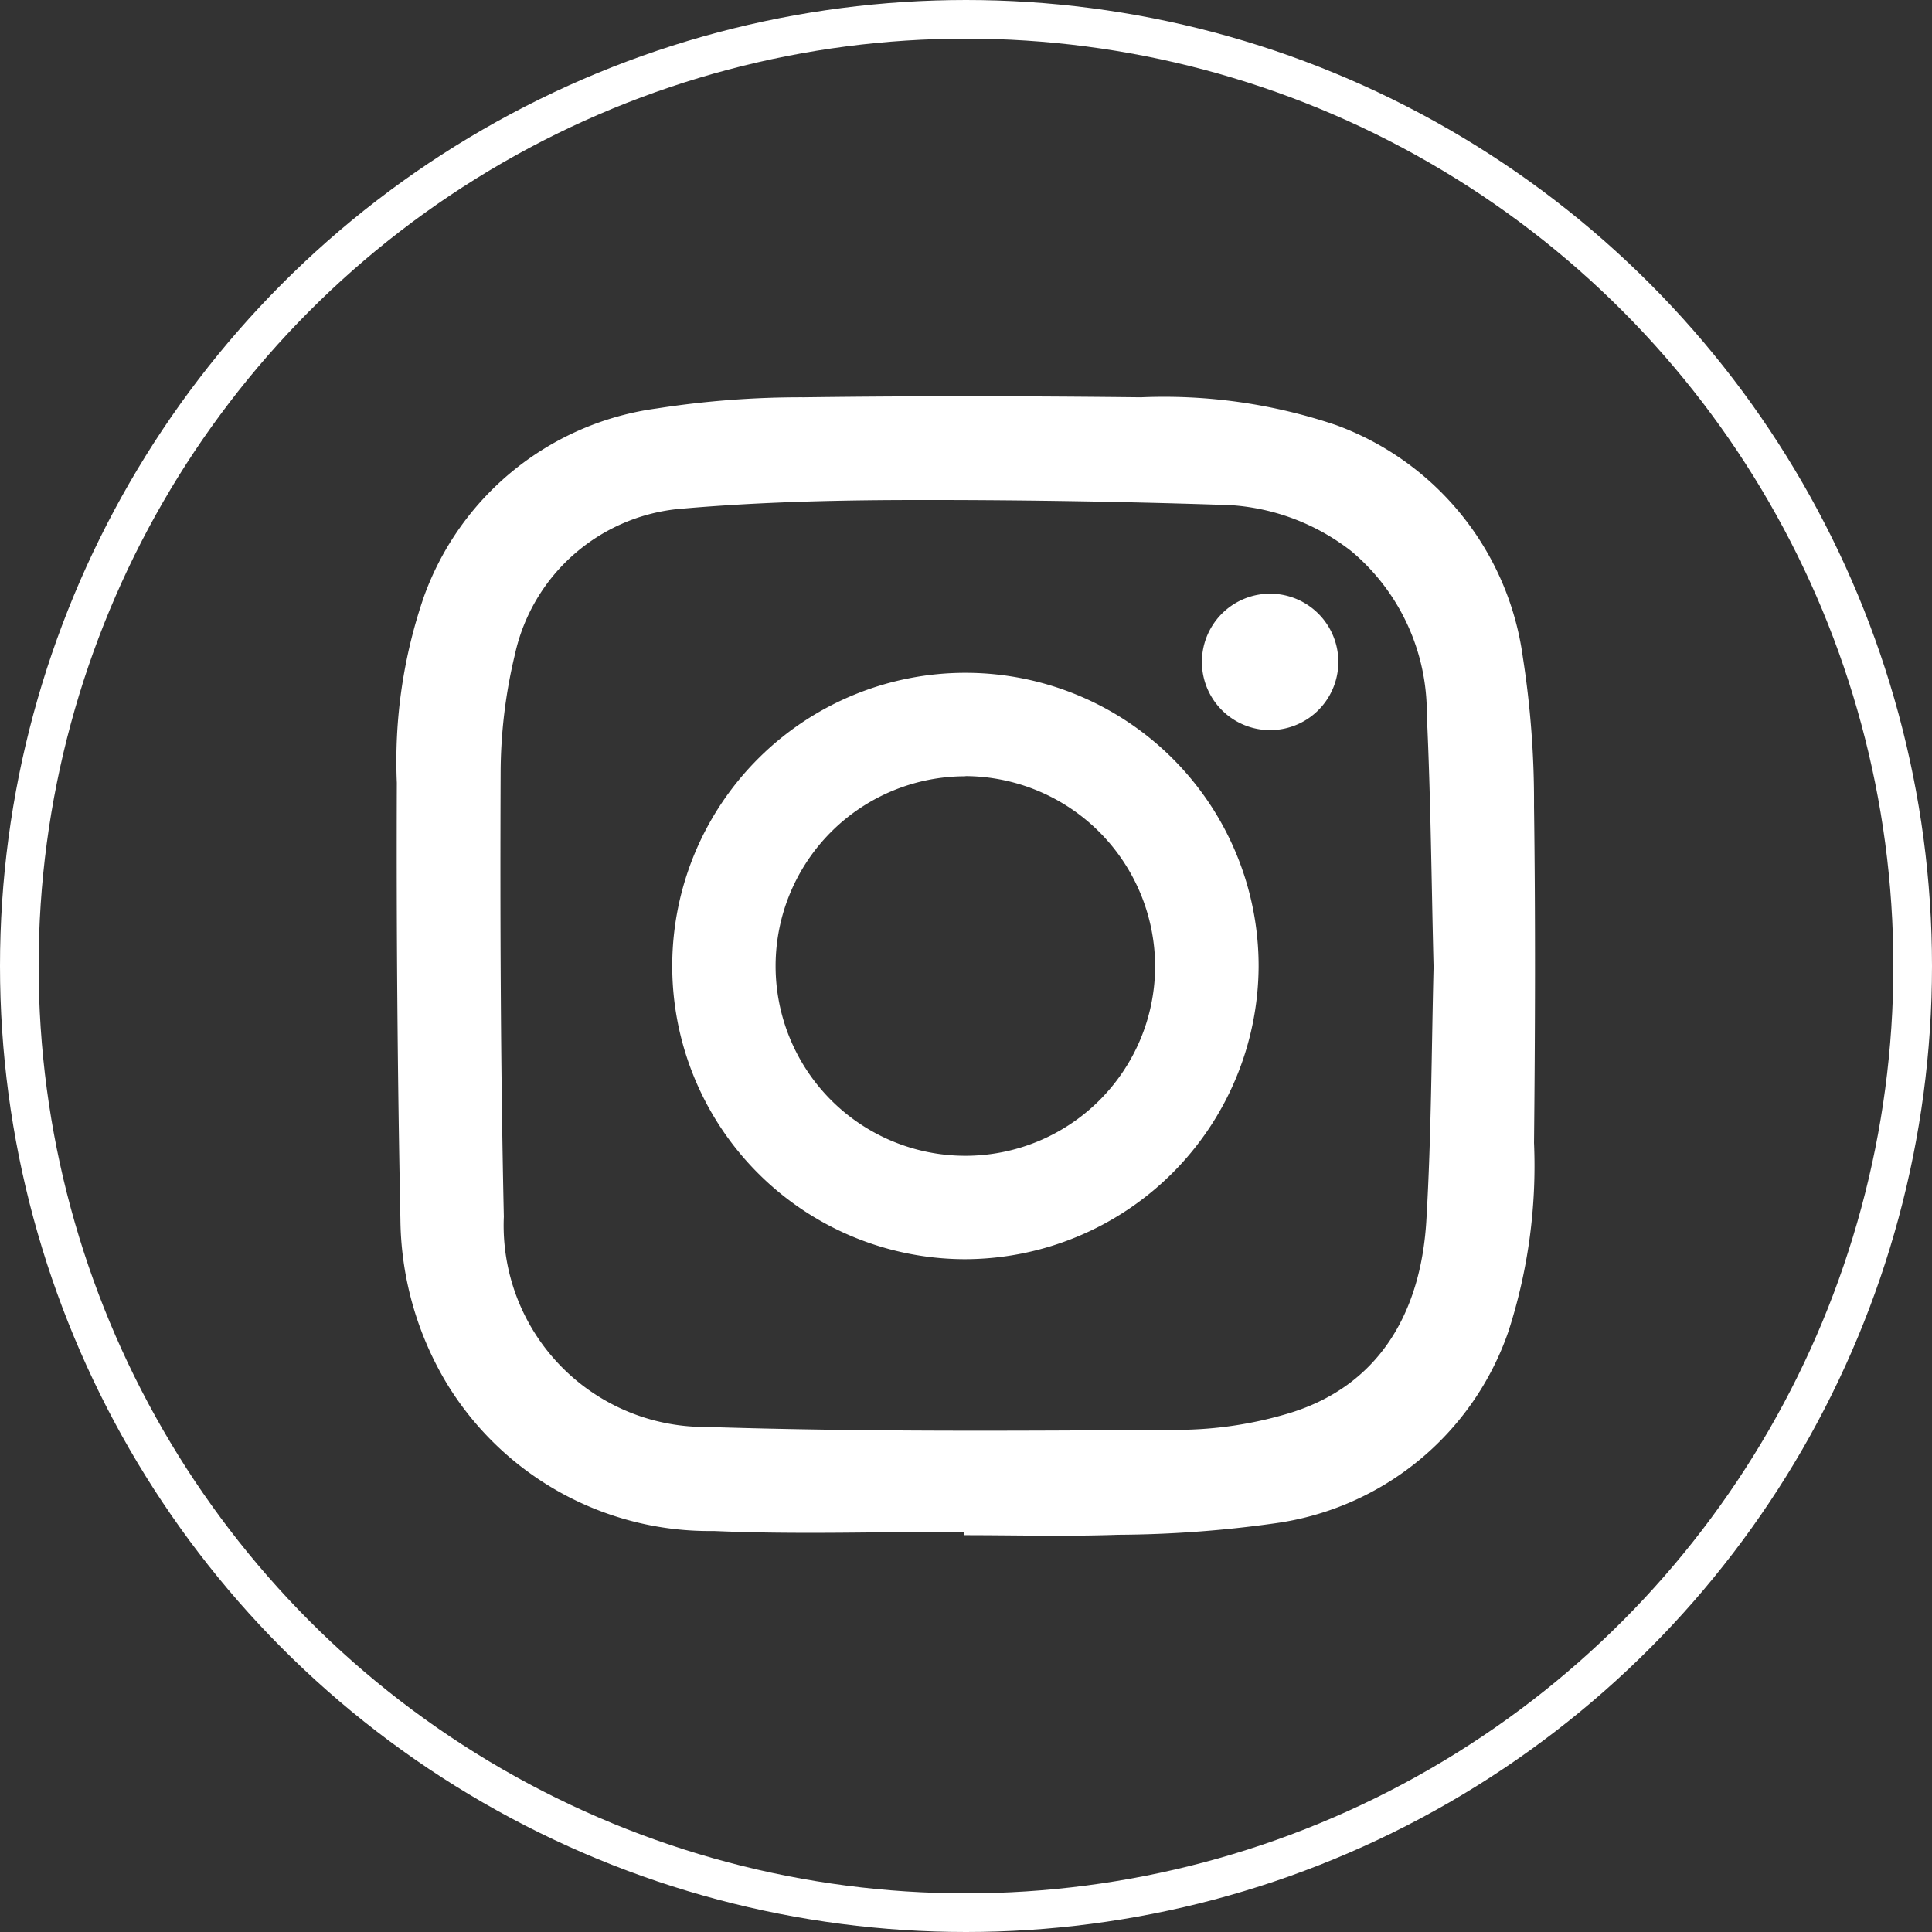 <svg xmlns="http://www.w3.org/2000/svg" width="54.206" height="54.206" viewBox="0 0 54.206 54.206">
    <rect x="0" y="0" width="54.206" height="54.206" fill="#333333" stroke="none"/>
    <defs>
        <style>
            .cls-2{fill:#fff}
        </style>
    </defs>
    <g id="组件_34_1" data-name="组件 34 – 1" transform="translate(.542 .542)">
        <circle id="椭圆_4" data-name="椭圆 4" cx="26.561" cy="26.561" r="26.561" style="fill:none;stroke:#fff;stroke-miterlimit:10;stroke-width:1.084px"/>
        <g id="组_6" data-name="组 6" transform="translate(-1437.959 -2171.767)">
            <path id="路径_5" data-name="路径 5" class="cls-2" d="M1464.469 2214.2c-2.342 0-4.688.083-7.025-.02a8.625 8.625 0 0 1-7.507-4.165 9.106 9.106 0 0 1-1.286-4.58q-.122-6.122-.1-12.247a14.169 14.169 0 0 1 .761-5.226 8.094 8.094 0 0 1 6.533-5.277 26.244 26.244 0 0 1 4.143-.313c3.145-.042 6.292-.035 9.438 0a15.079 15.079 0 0 1 5.475.779 8.091 8.091 0 0 1 5.242 6.51 26.311 26.311 0 0 1 .314 4.193c.042 3.146.032 6.293 0 9.439a15.108 15.108 0 0 1-.718 5.287 8.092 8.092 0 0 1-6.562 5.386 32.624 32.624 0 0 1-4.393.32c-1.438.051-2.879.011-4.318.011zm13.17-15.84c-.059-2.366-.079-4.727-.19-7.083a5.925 5.925 0 0 0-2.115-4.586 6.146 6.146 0 0 0-3.768-1.306 252.219 252.219 0 0 0-8.784-.131c-2.054.007-4.116.061-6.162.237a5.225 5.225 0 0 0-4.757 4.1 14.323 14.323 0 0 0-.4 3.321c-.016 4.149 0 8.3.09 12.449a5.653 5.653 0 0 0 5.707 5.9c4.414.142 8.834.109 13.251.081a10.94 10.94 0 0 0 3.1-.474c2.495-.769 3.682-2.815 3.827-5.434.139-2.361.142-4.722.201-7.075z"/>
            <path id="路径_6" data-name="路径 6" class="cls-2" d="M1464.462 2206.554a8.226 8.226 0 1 1 8.268-8.2 8.256 8.256 0 0 1-8.268 8.2zm.044-13.549a5.324 5.324 0 1 0 5.32 5.338 5.349 5.349 0 0 0-5.32-5.343z"/>
            <path id="路径_7" data-name="路径 7" class="cls-2" d="M1472.994 2191.709a1.914 1.914 0 0 1 .078-3.827 1.914 1.914 0 1 1-.078 3.827z"/>
        </g>
    </g>
</svg>
